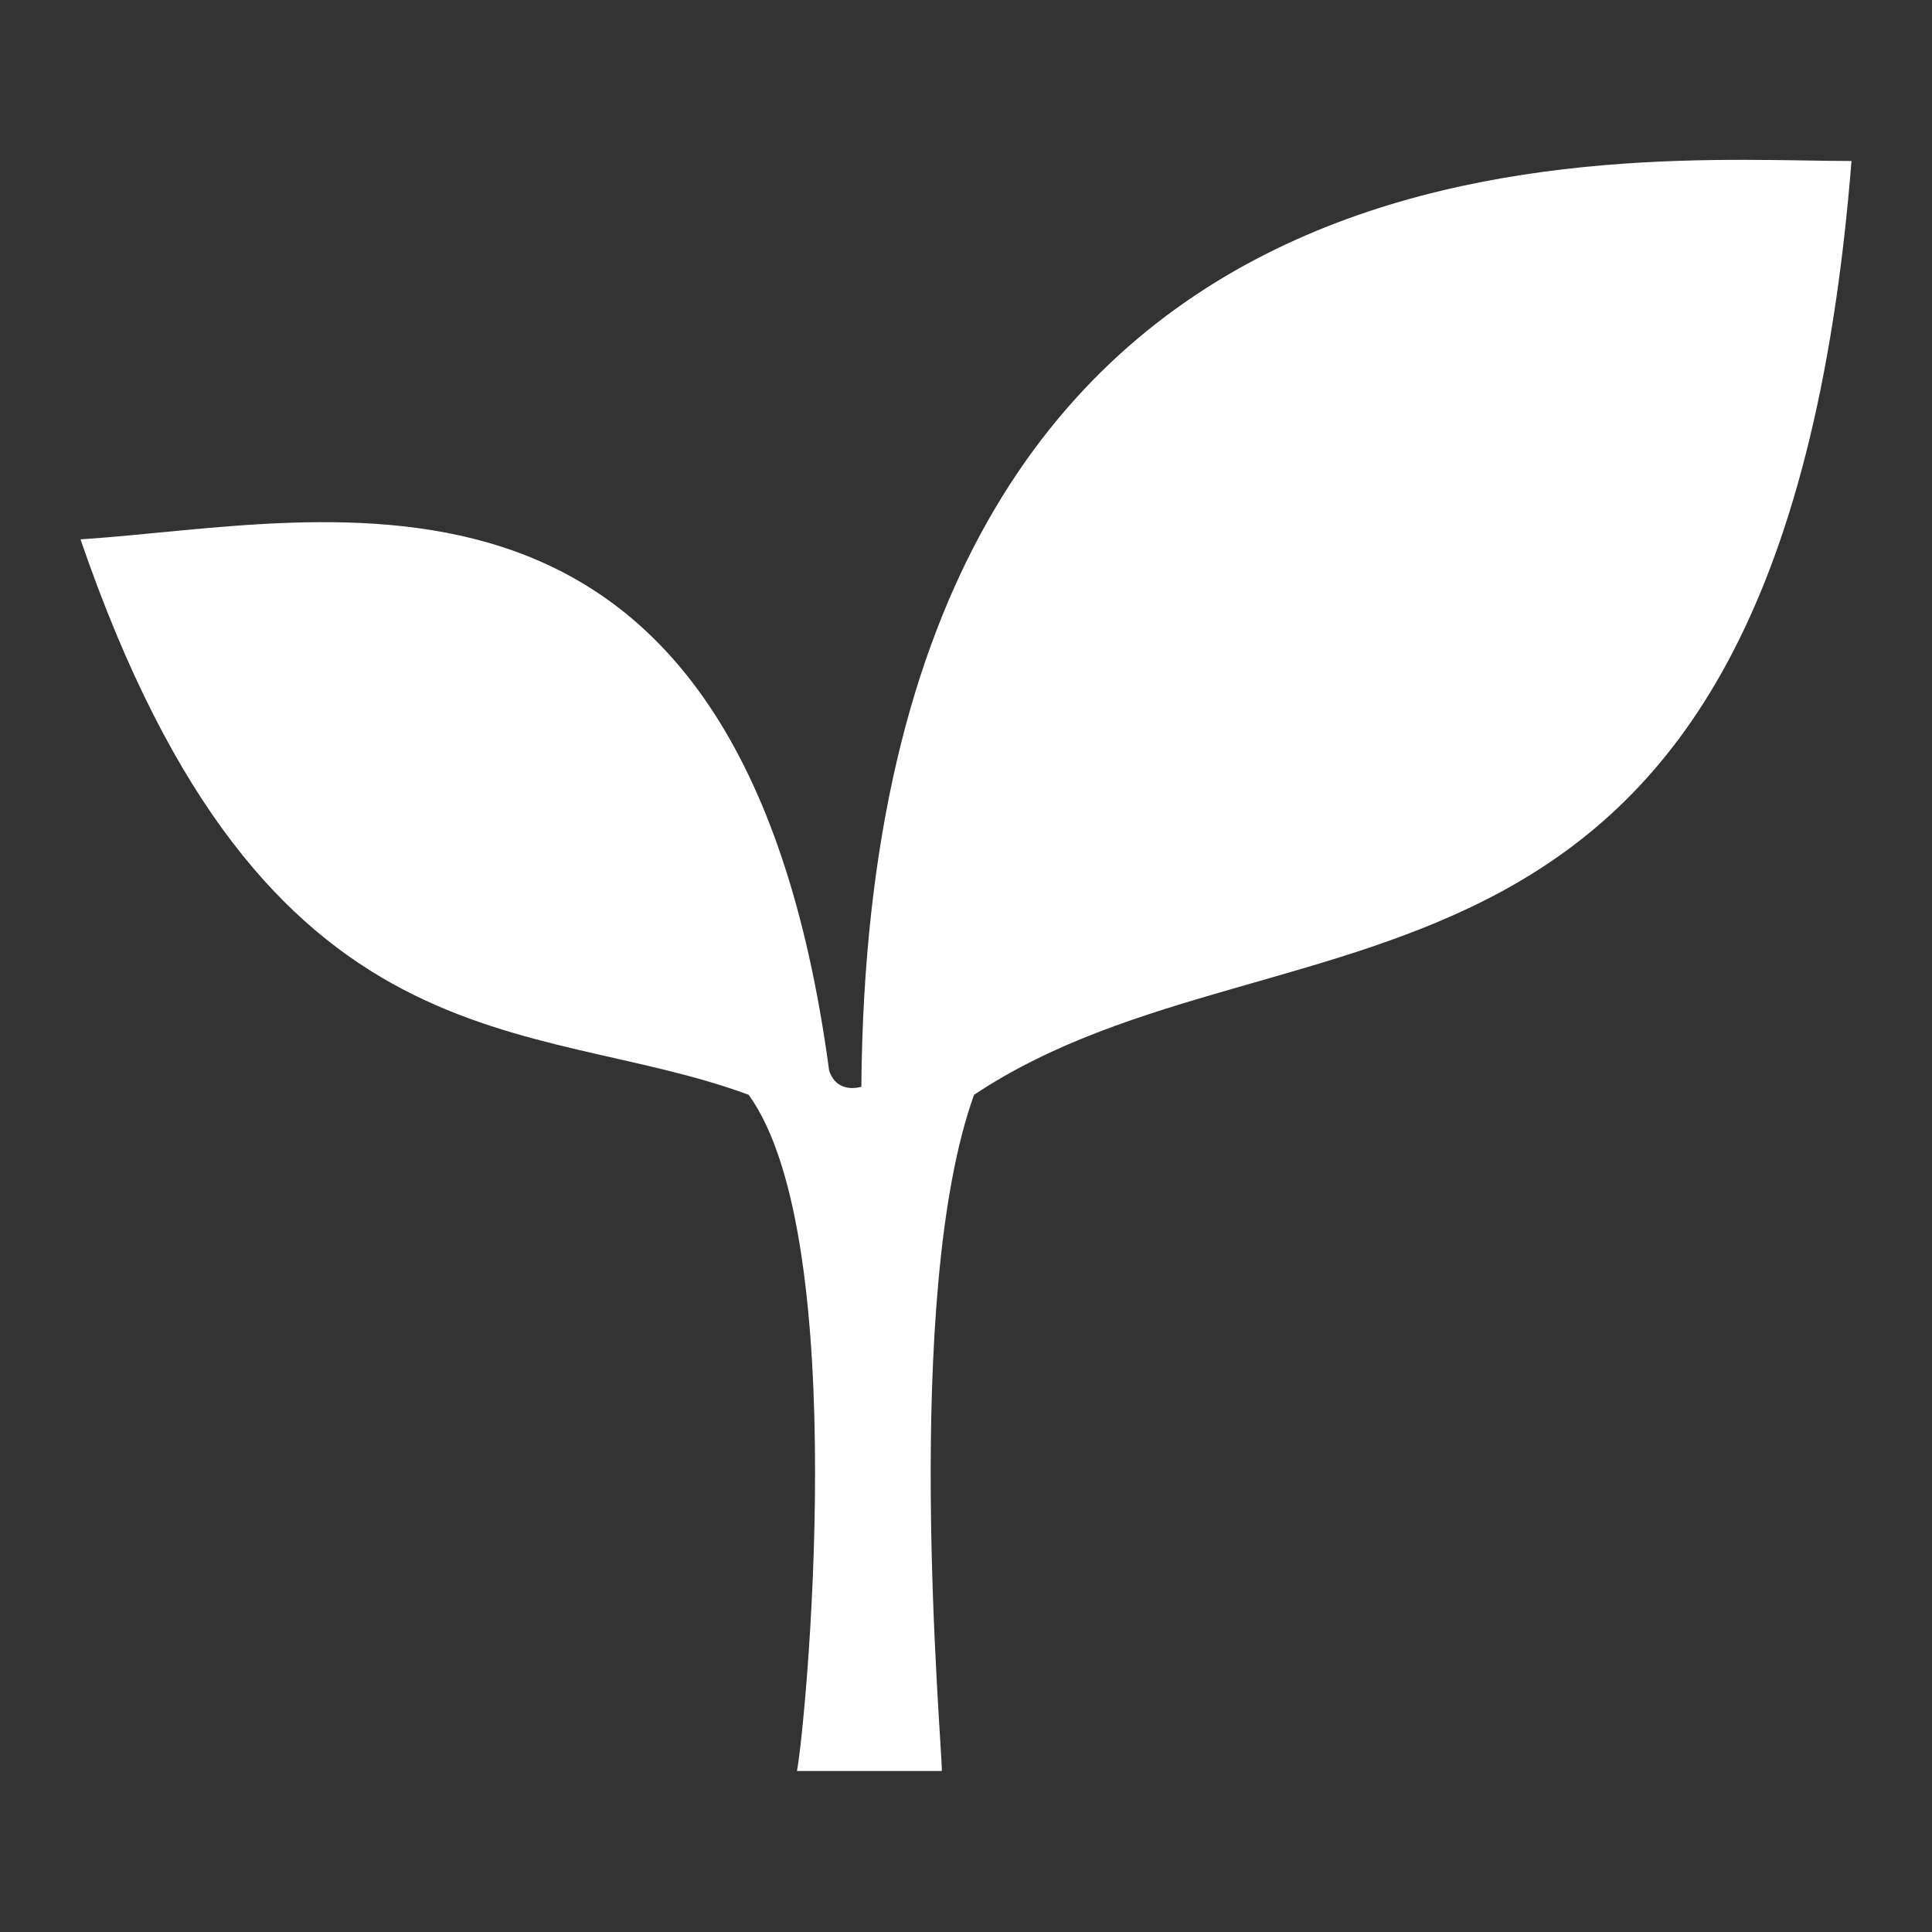 <?xml version="1.0" encoding="UTF-8"?>
<svg id="layer1" xmlns="http://www.w3.org/2000/svg" width="24" height="24" version="1.1" viewBox="0 0 24 24">
  <rect x="0" y="0" width="24" height="24" fill="#333333" stroke="none"/>
  <!-- Generator: Adobe Illustrator 29.5.0, SVG Export Plug-In . SVG Version: 2.1.0 Build 137)  -->
  <path id="pass" d="M23,2c-2.8,0-12.2-.9-12.3,11.5,0,0-.3.1-.4-.2C9.2,5.1,4.1,6.5,1,6.7c2.3,6.7,5.6,5.9,8.3,6.9,1.3,1.8.7,7.9.6,8.4h1.8c0-.4-.5-5.9.4-8.4,3.9-2.6,10-.3,10.9-11.6Z" fill="#fff"/>
</svg>